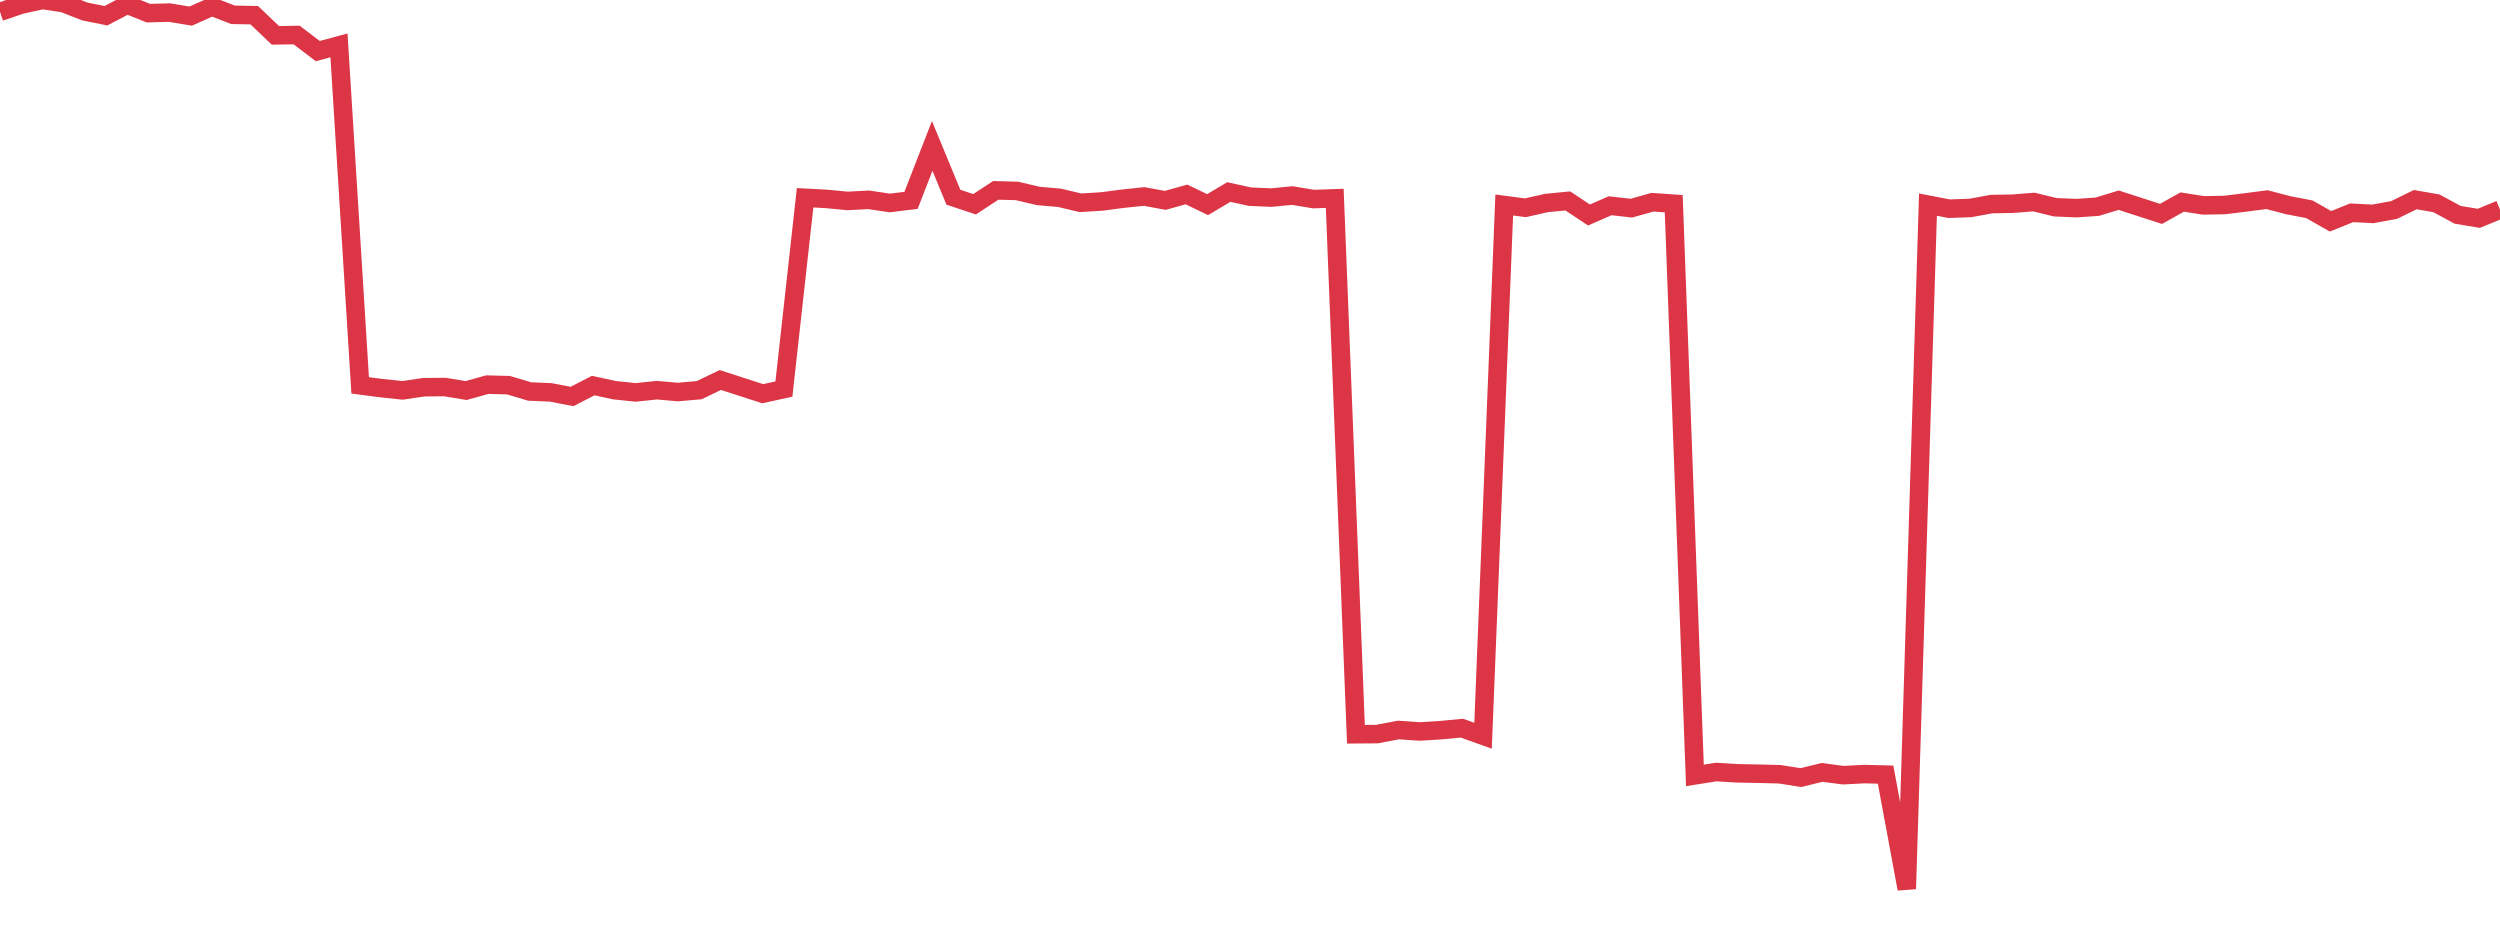 <?xml version="1.0" standalone="no"?>
<!DOCTYPE svg PUBLIC "-//W3C//DTD SVG 1.1//EN" "http://www.w3.org/Graphics/SVG/1.1/DTD/svg11.dtd">
<svg width="135" height="50" viewBox="0 0 135 50" preserveAspectRatio="none" class="sparkline" xmlns="http://www.w3.org/2000/svg"
xmlns:xlink="http://www.w3.org/1999/xlink"><path  class="sparkline--line" d="M 0 0.64 L 0 0.64 L 1.144 0.25 L 2.288 0 L 3.432 0.17 L 4.576 0.62 L 5.72 0.85 L 6.864 0.25 L 8.008 0.71 L 9.153 0.68 L 10.297 0.87 L 11.441 0.36 L 12.585 0.8 L 13.729 0.82 L 14.873 1.91 L 16.017 1.89 L 17.161 2.76 L 18.305 2.45 L 19.449 20.81 L 20.593 20.96 L 21.737 21.08 L 22.881 20.91 L 24.025 20.9 L 25.169 21.09 L 26.314 20.77 L 27.458 20.8 L 28.602 21.14 L 29.746 21.19 L 30.89 21.41 L 32.034 20.82 L 33.178 21.07 L 34.322 21.19 L 35.466 21.07 L 36.61 21.17 L 37.754 21.07 L 38.898 20.52 L 40.042 20.89 L 41.186 21.26 L 42.331 21.01 L 43.475 10.68 L 44.619 10.74 L 45.763 10.85 L 46.907 10.79 L 48.051 10.96 L 49.195 10.82 L 50.339 7.88 L 51.483 10.65 L 52.627 11.03 L 53.771 10.28 L 54.915 10.31 L 56.059 10.58 L 57.203 10.68 L 58.347 10.95 L 59.492 10.88 L 60.636 10.73 L 61.78 10.61 L 62.924 10.82 L 64.068 10.5 L 65.212 11.05 L 66.356 10.37 L 67.5 10.62 L 68.644 10.67 L 69.788 10.56 L 70.932 10.75 L 72.076 10.71 L 73.22 39.65 L 74.364 39.64 L 75.508 39.42 L 76.653 39.5 L 77.797 39.43 L 78.941 39.32 L 80.085 39.73 L 81.229 11.07 L 82.373 11.22 L 83.517 10.96 L 84.661 10.85 L 85.805 11.61 L 86.949 11.11 L 88.093 11.24 L 89.237 10.92 L 90.381 11 L 91.525 41.87 L 92.669 41.69 L 93.814 41.76 L 94.958 41.78 L 96.102 41.81 L 97.246 41.99 L 98.39 41.71 L 99.534 41.86 L 100.678 41.8 L 101.822 41.83 L 102.966 48 L 104.11 11.05 L 105.254 11.27 L 106.398 11.23 L 107.542 11.02 L 108.686 11 L 109.831 10.91 L 110.975 11.19 L 112.119 11.24 L 113.263 11.16 L 114.407 10.81 L 115.551 11.18 L 116.695 11.55 L 117.839 10.91 L 118.983 11.09 L 120.127 11.07 L 121.271 10.93 L 122.415 10.78 L 123.559 11.08 L 124.703 11.3 L 125.847 11.95 L 126.992 11.49 L 128.136 11.55 L 129.28 11.34 L 130.424 10.78 L 131.568 10.98 L 132.712 11.6 L 133.856 11.79 L 135 11.32" fill="none" stroke-width="1" stroke="#dc3545"></path></svg>